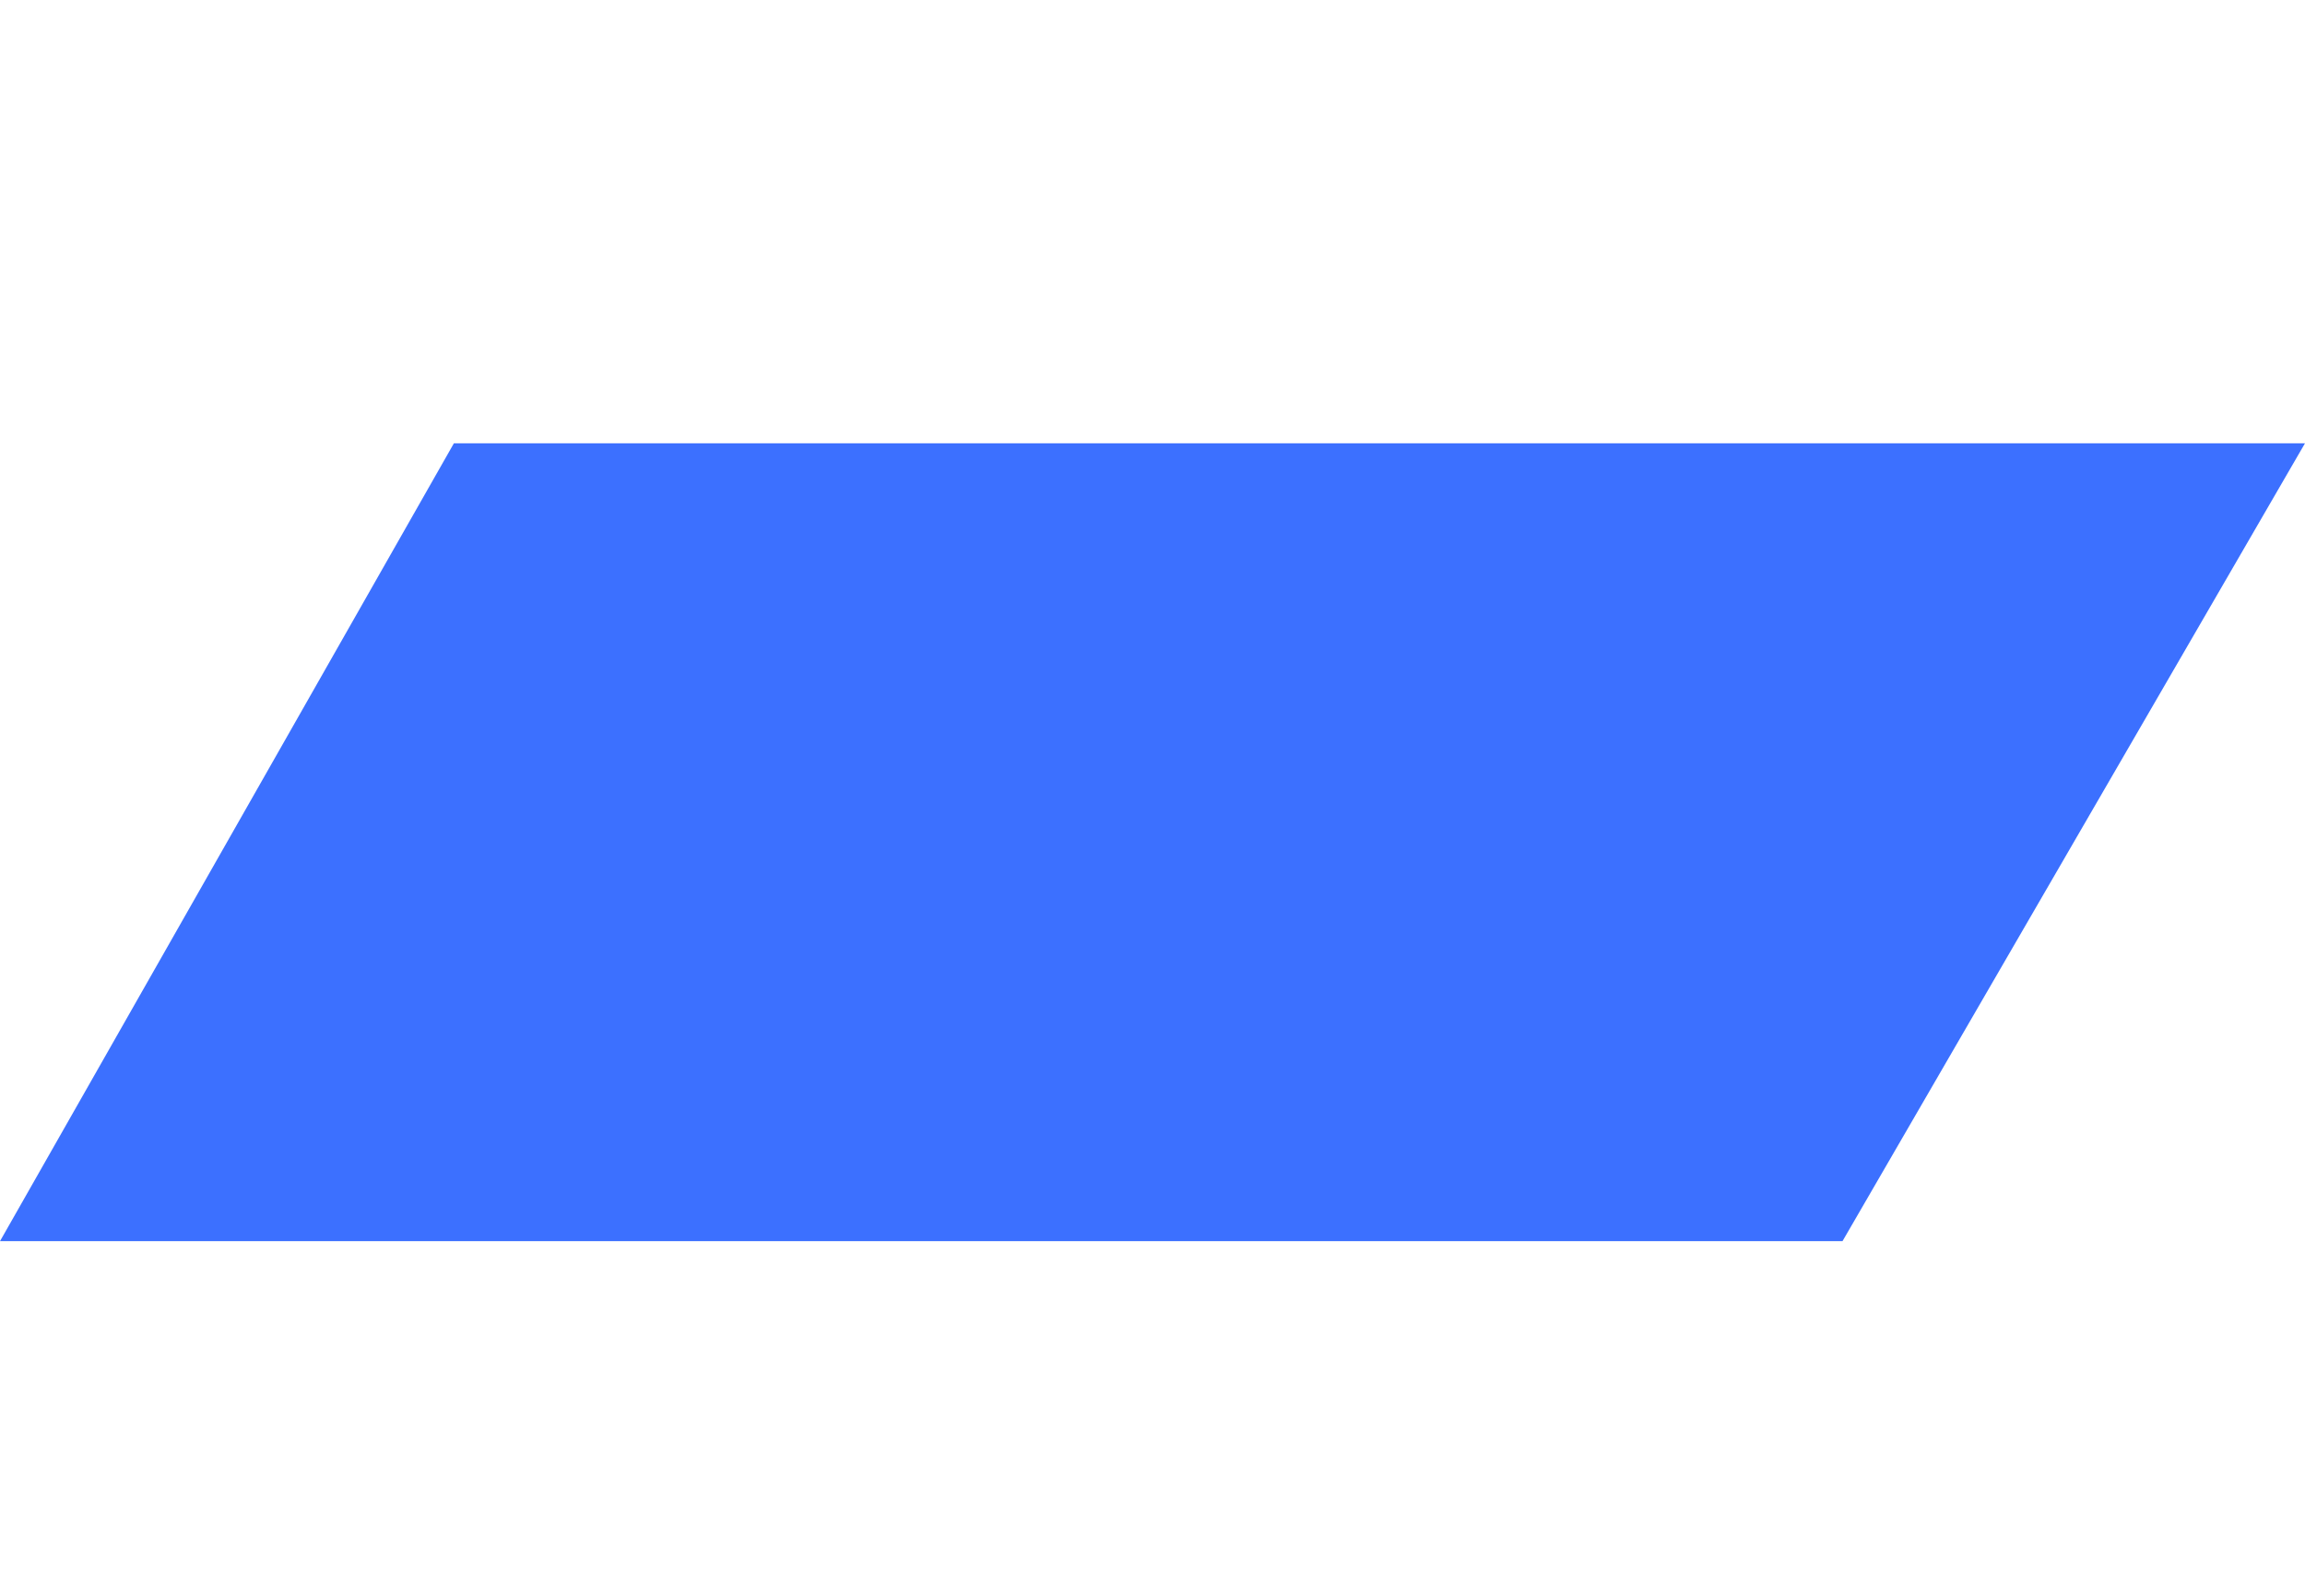 <?xml version="1.0" encoding="UTF-8"?> <svg xmlns="http://www.w3.org/2000/svg" width="26" height="18" viewBox="0 0 26 18" fill="none"><path d="M0 14L5.12 5H26L20.783 14H0Z" fill="#3C70FF"></path></svg> 